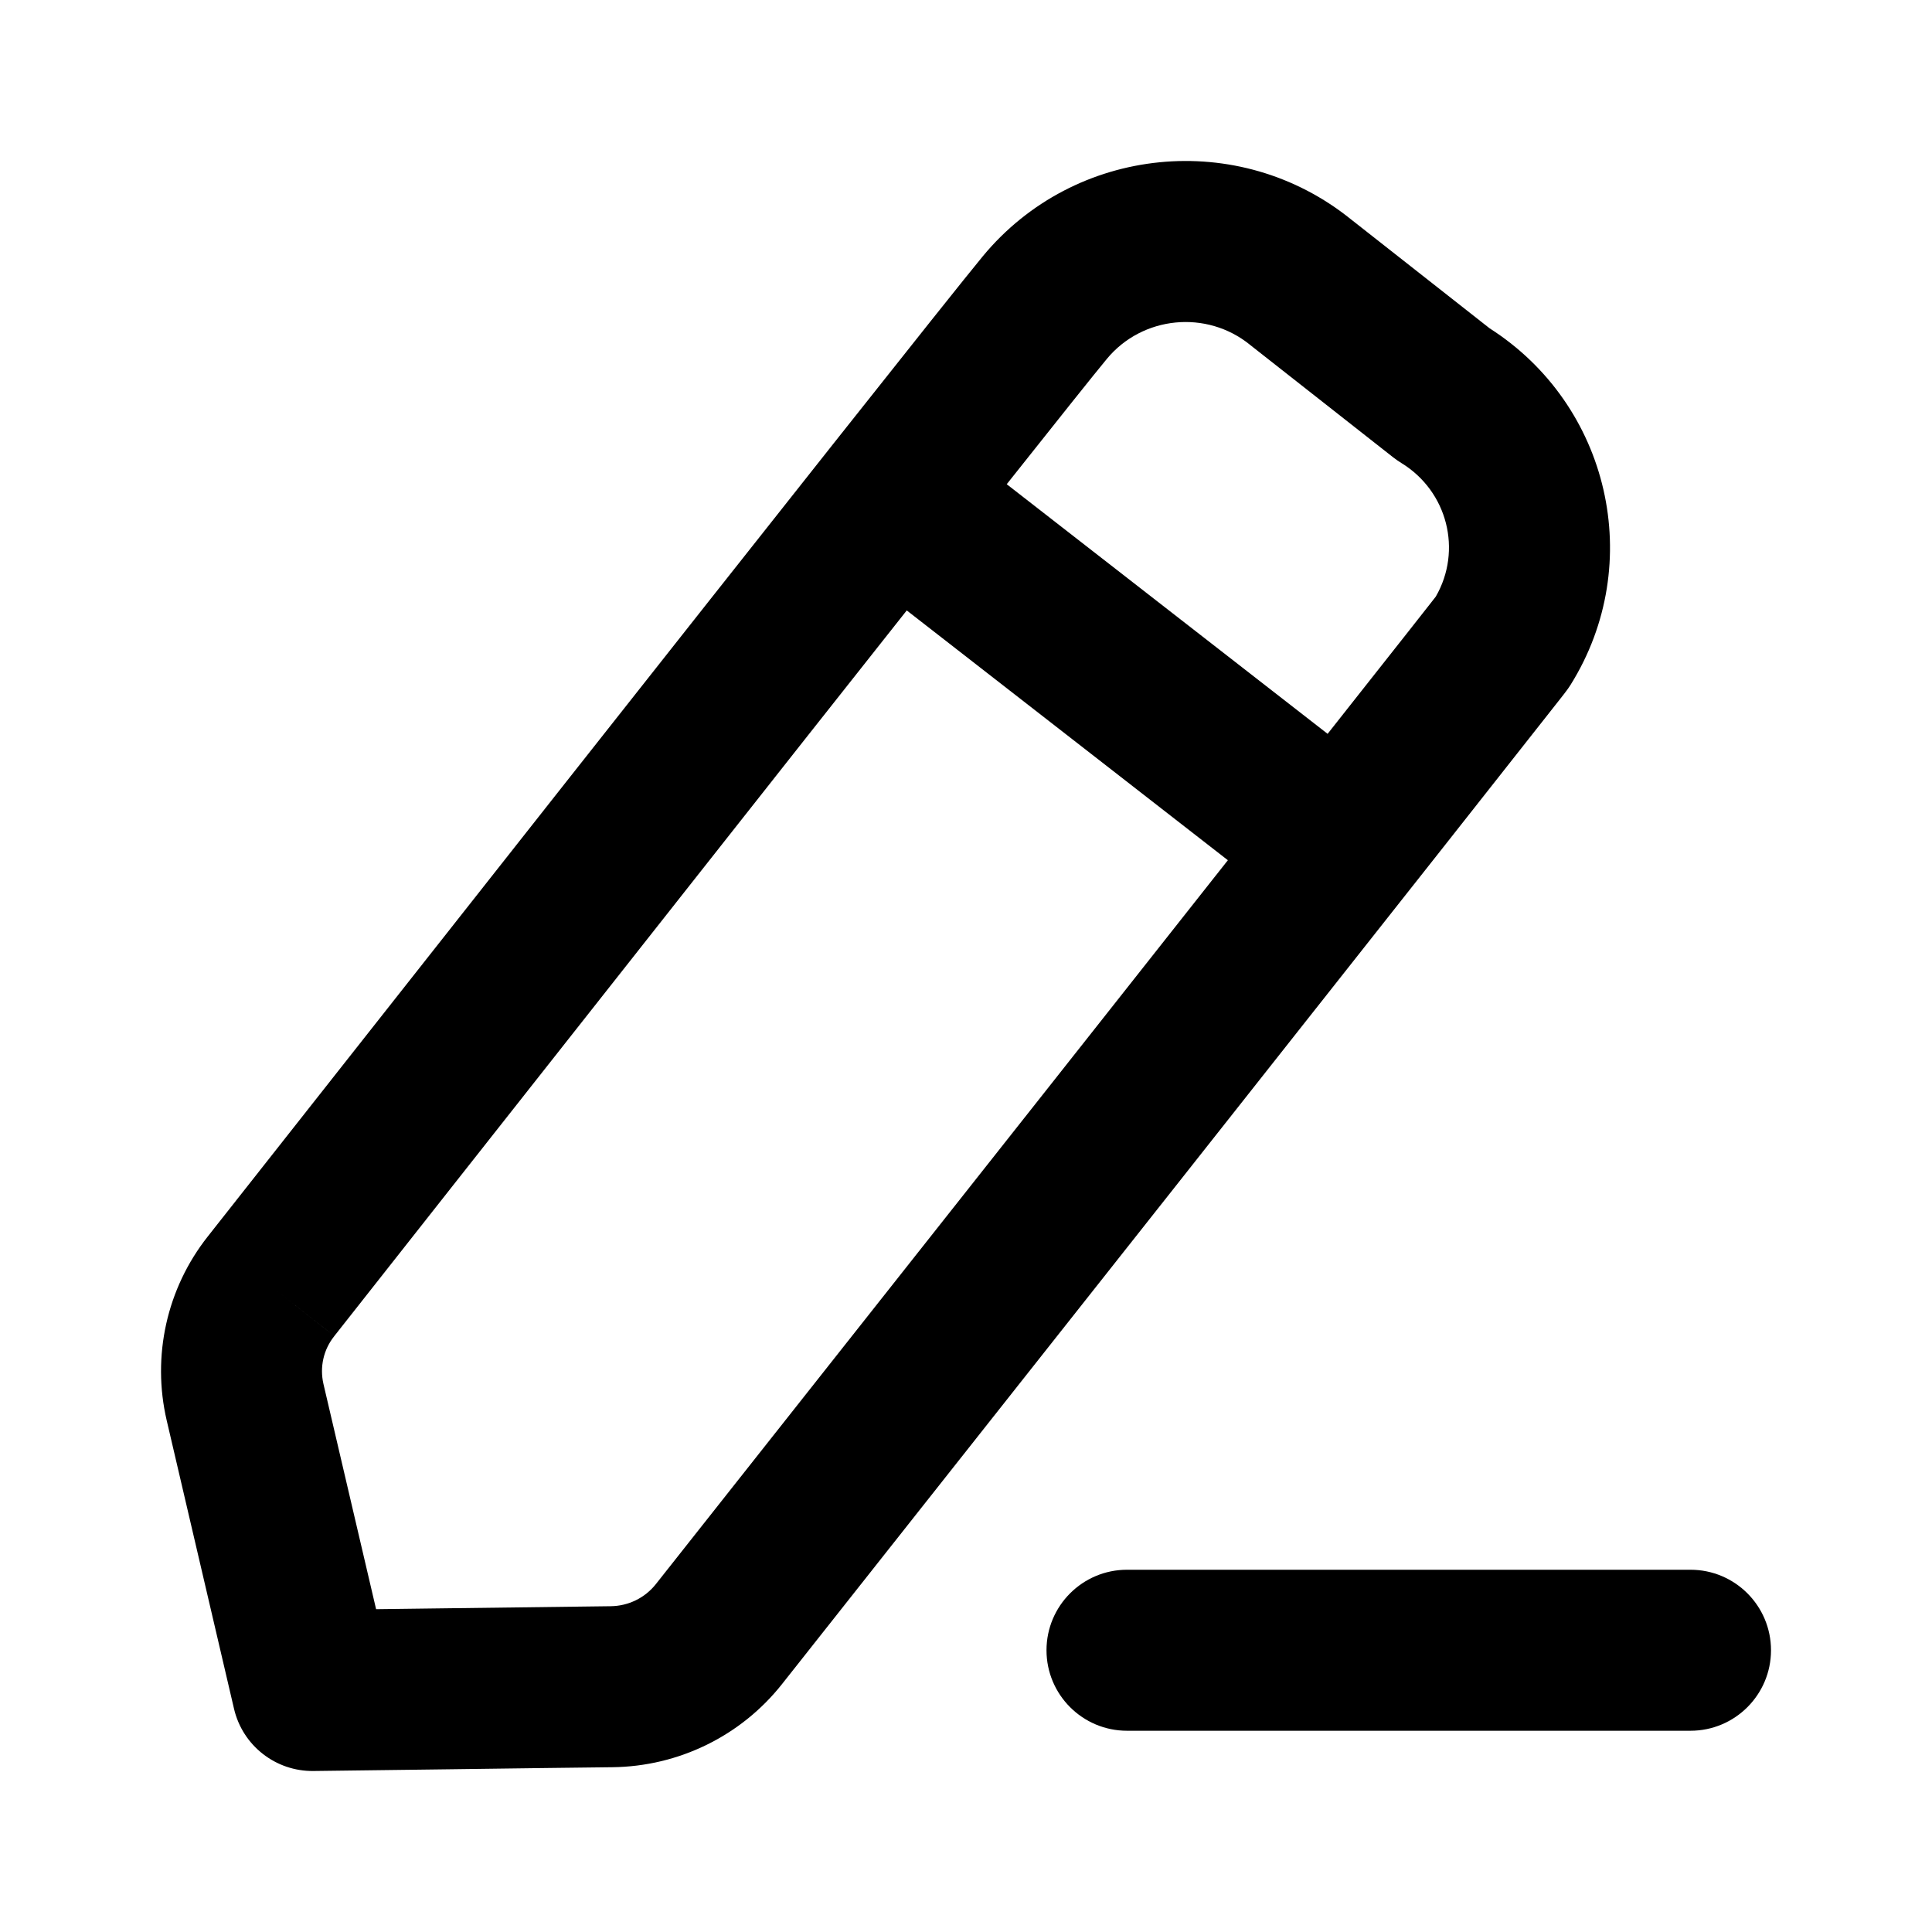 <svg width="24" height="24" viewBox="0 0 24 24" fill="none" xmlns="http://www.w3.org/2000/svg">
<path fill-rule="evenodd" clip-rule="evenodd" d="M18.504 4.078C19.992 5.028 20.452 6.997 19.511 8.506C19.502 8.521 19.488 8.541 19.483 8.548L19.471 8.565L19.46 8.58L19.447 8.597L19.422 8.63L19.338 8.737C19.267 8.828 19.164 8.959 19.033 9.124C18.773 9.455 18.402 9.925 17.958 10.488C17.069 11.614 15.883 13.115 14.689 14.627C12.301 17.649 9.876 20.717 9.714 20.921C9.204 21.565 8.43 21.944 7.606 21.953C7.345 21.956 6.418 21.967 5.554 21.979L3.895 22C3.425 22.006 3.014 21.685 2.907 21.227L2.071 17.646C1.885 16.848 2.07 16.007 2.581 15.36L3.972 13.595C4.812 12.53 5.939 11.099 7.091 9.639C9.389 6.727 11.804 3.673 12.209 3.183C13.35 1.804 15.394 1.602 16.785 2.727L16.789 2.73L18.504 4.078ZM15.529 4.284C14.989 3.845 14.191 3.925 13.75 4.458C13.599 4.64 13.143 5.212 12.506 6.015L16.492 9.116C16.89 8.612 17.223 8.191 17.462 7.887C17.592 7.722 17.694 7.592 17.764 7.503L17.836 7.411C18.166 6.839 17.984 6.104 17.407 5.751C17.373 5.73 17.341 5.708 17.31 5.684L16.446 5.005C16.014 4.665 15.566 4.314 15.536 4.29L15.529 4.284ZM15.253 10.686L11.264 7.583C10.465 8.593 9.557 9.742 8.662 10.878C7.51 12.338 6.382 13.768 5.543 14.833L4.153 16.597L3.367 15.979C4.153 16.598 4.153 16.597 4.153 16.597L4.151 16.6C4.018 16.767 3.97 16.983 4.018 17.192L4.672 19.99L5.529 19.979C6.391 19.968 7.321 19.956 7.584 19.953C7.807 19.951 8.012 19.849 8.147 19.679C8.308 19.476 10.731 16.41 13.12 13.387C13.857 12.454 14.591 11.525 15.253 10.686ZM17.861 7.379C17.867 7.371 17.871 7.366 17.871 7.366C17.871 7.366 17.868 7.37 17.861 7.379Z" fill="currentColor"/>
<path d="M13 20.5C13 19.948 13.448 19.5 14 19.5H21C21.552 19.5 22 19.948 22 20.5C22 21.052 21.552 21.5 21 21.5H14C13.448 21.5 13 21.052 13 20.5Z" fill="currentColor"/>
</svg>
